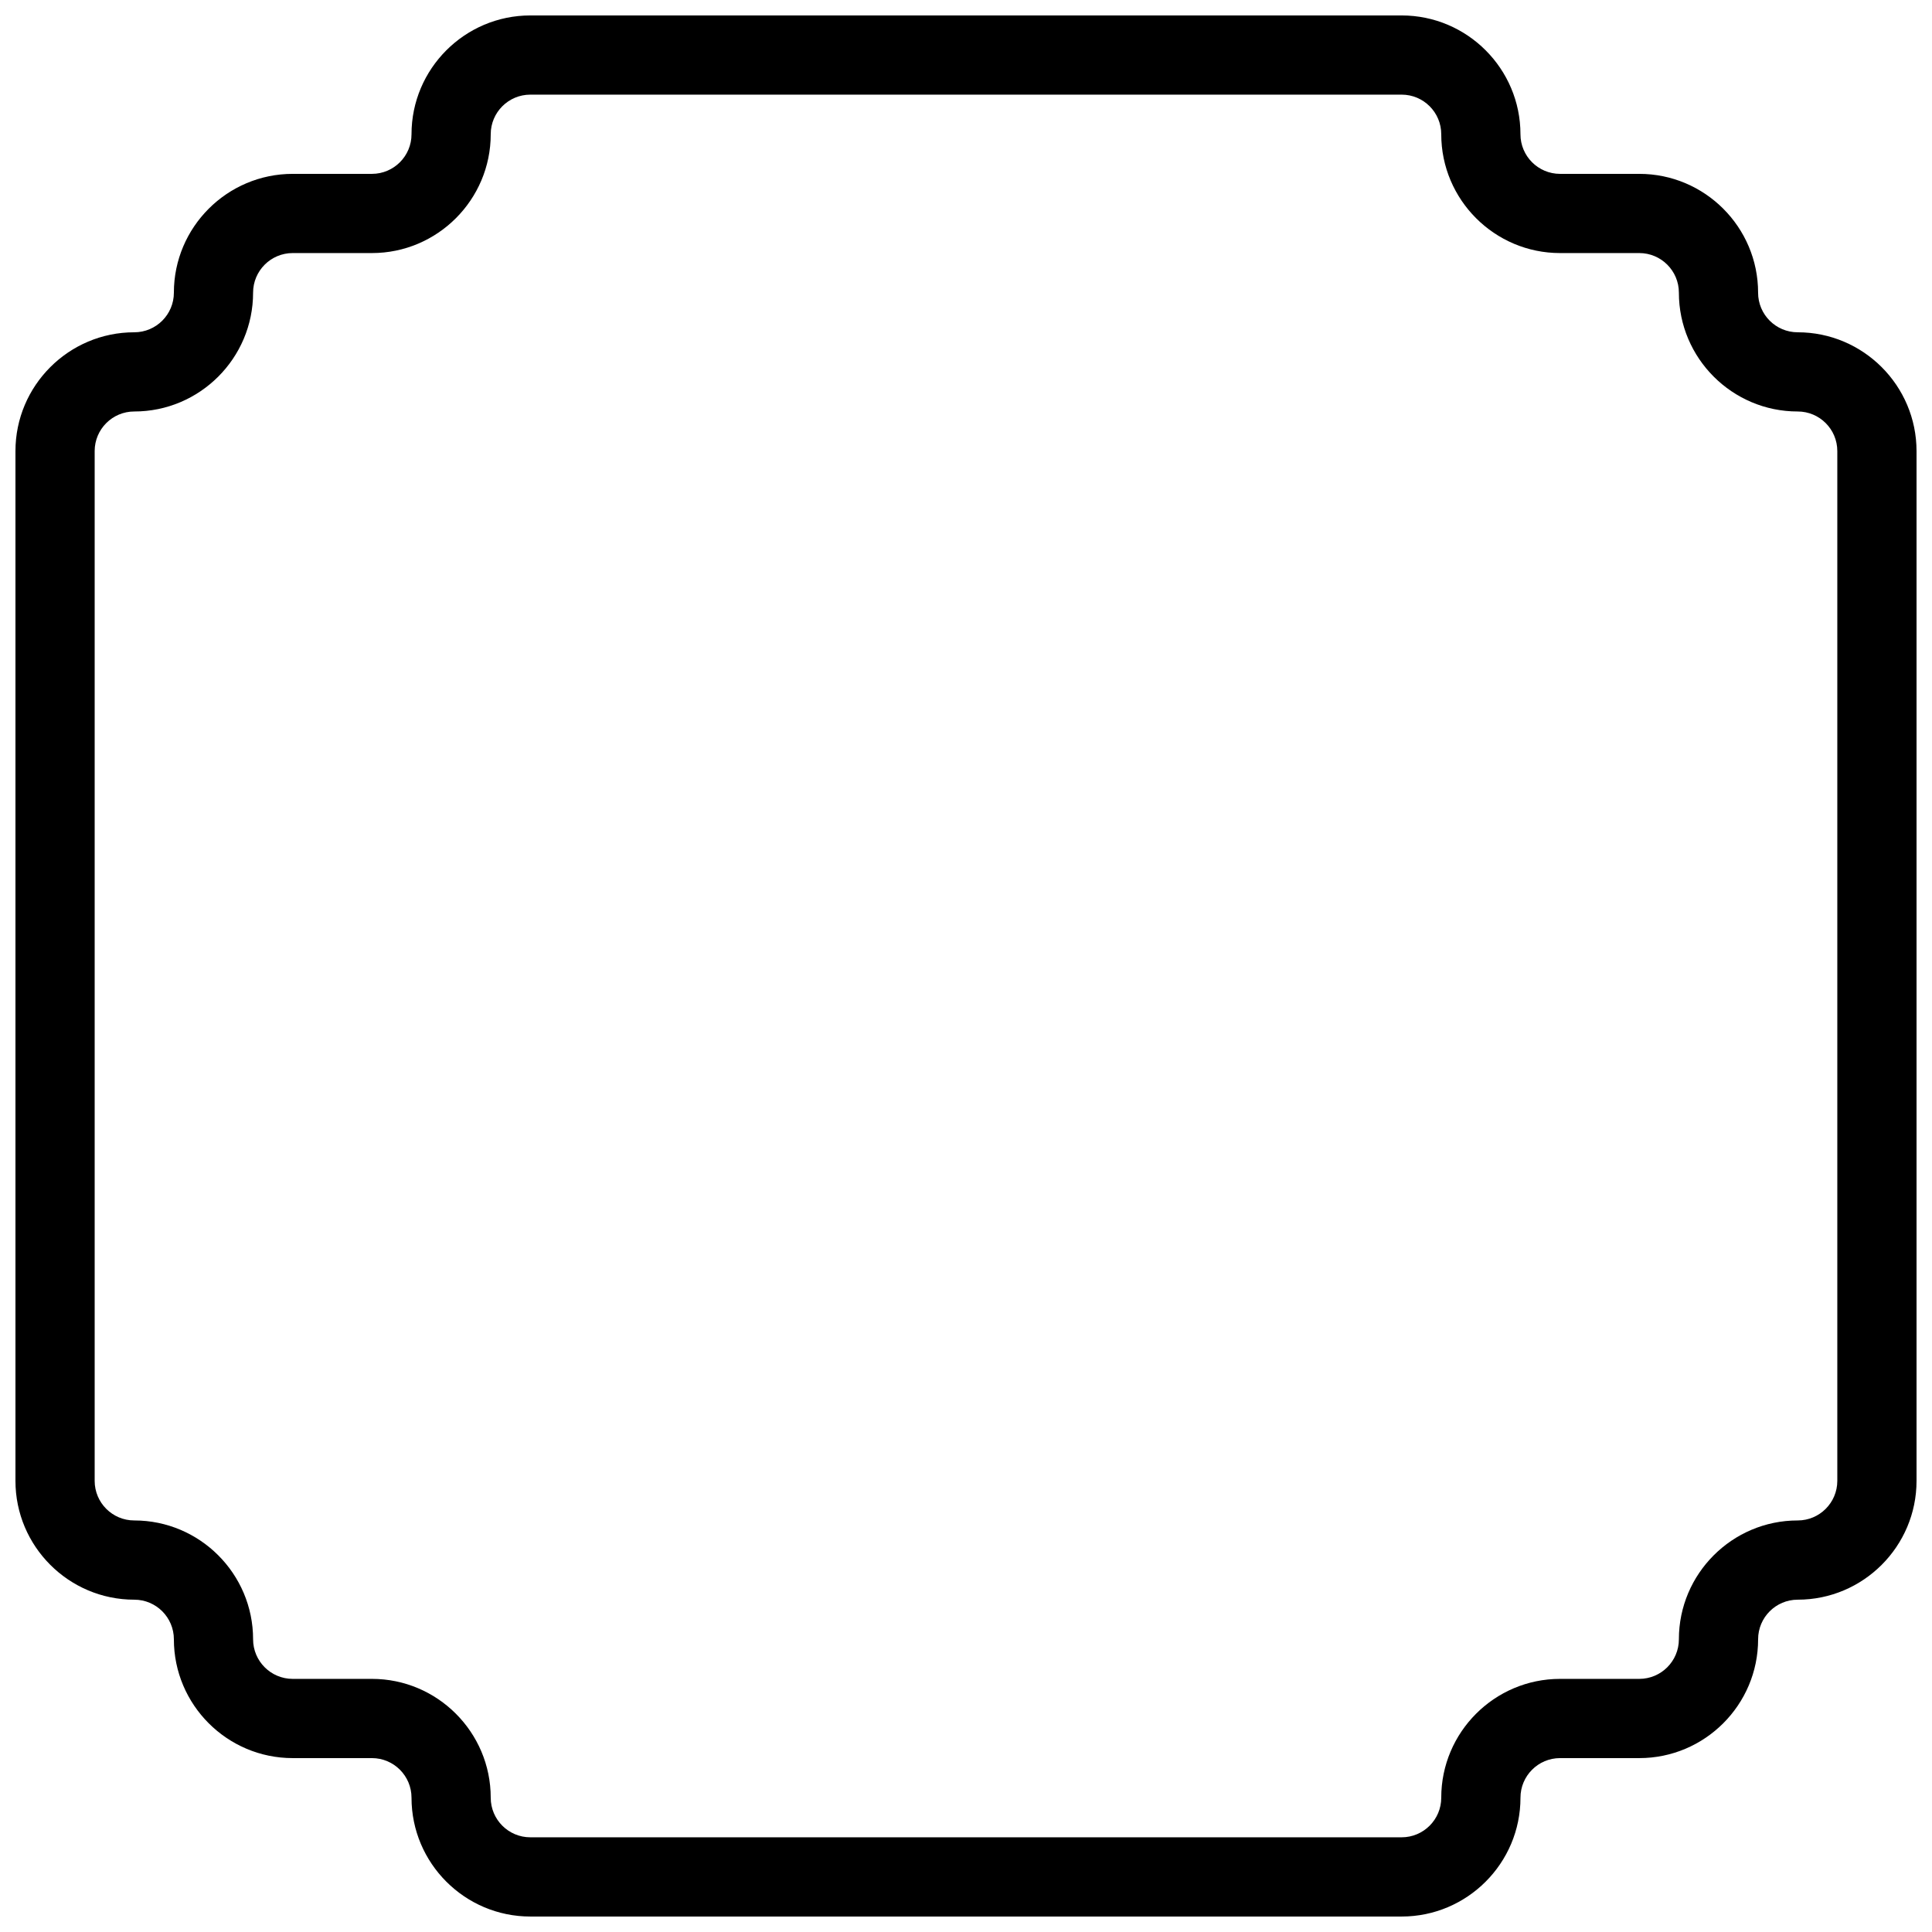 <?xml version="1.0" encoding="UTF-8"?>
<!-- Uploaded to: ICON Repo, www.svgrepo.com, Generator: ICON Repo Mixer Tools -->
<svg width="800px" height="800px" version="1.1" viewBox="144 144 512 512" xmlns="http://www.w3.org/2000/svg">
 <defs>
  <clipPath id="a">
   <path d="m148.09 148.09h503.81v503.81h-503.81z"/>
  </clipPath>
 </defs>
 <g clip-path="url(#a)">
  <path d="m620.41 232.06c-5.793 0-10.496-4.703-10.496-10.496 0-17.359-14.125-31.488-31.488-31.488h-20.992c-5.793 0-10.496-4.703-10.496-10.496 0-17.359-14.125-31.488-31.488-31.488h-230.91c-17.355 0-31.484 14.129-31.484 31.488 0 5.793-4.703 10.496-10.496 10.496h-20.992c-17.359 0-31.488 14.129-31.488 31.488 0 5.793-4.703 10.496-10.496 10.496-17.359 0-31.488 14.129-31.488 31.488v272.9c0 17.359 14.129 31.484 31.488 31.484 5.793 0 10.496 4.703 10.496 10.496 0 17.363 14.129 31.488 31.488 31.488h20.992c5.793 0 10.496 4.703 10.496 10.496 0 17.363 14.129 31.488 31.488 31.488h230.91c17.359 0 31.488-14.129 31.488-31.488 0-5.793 4.703-10.496 10.496-10.496h20.992c17.359 0 31.488-14.129 31.488-31.488 0-5.793 4.703-10.496 10.496-10.496 17.359 0 31.488-14.129 31.488-31.488v-272.9c-0.004-17.355-14.129-31.484-31.492-31.484zm10.496 304.38c0 5.793-4.703 10.496-10.496 10.496-17.359 0-31.488 14.129-31.488 31.488 0 5.793-4.703 10.496-10.496 10.496h-20.992c-17.359 0-31.488 14.129-31.488 31.488 0 5.793-4.703 10.496-10.496 10.496h-230.91c-5.789 0-10.492-4.699-10.492-10.496 0-17.359-14.129-31.488-31.488-31.488h-20.992c-5.793 0-10.496-4.699-10.496-10.496 0-17.359-14.129-31.488-31.488-31.488-5.793 0-10.496-4.699-10.496-10.496v-272.9c0-5.789 4.703-10.492 10.496-10.492 17.359 0 31.488-14.129 31.488-31.488 0-5.793 4.703-10.496 10.496-10.496h20.992c17.359 0 31.488-14.129 31.488-31.488 0-5.793 4.703-10.496 10.496-10.496h230.91c5.793 0 10.492 4.703 10.492 10.496 0 17.359 14.129 31.488 31.488 31.488h20.992c5.797 0 10.496 4.703 10.496 10.496 0 17.359 14.129 31.488 31.488 31.488 5.797 0 10.496 4.703 10.496 10.496z"/>
 </g>
</svg>